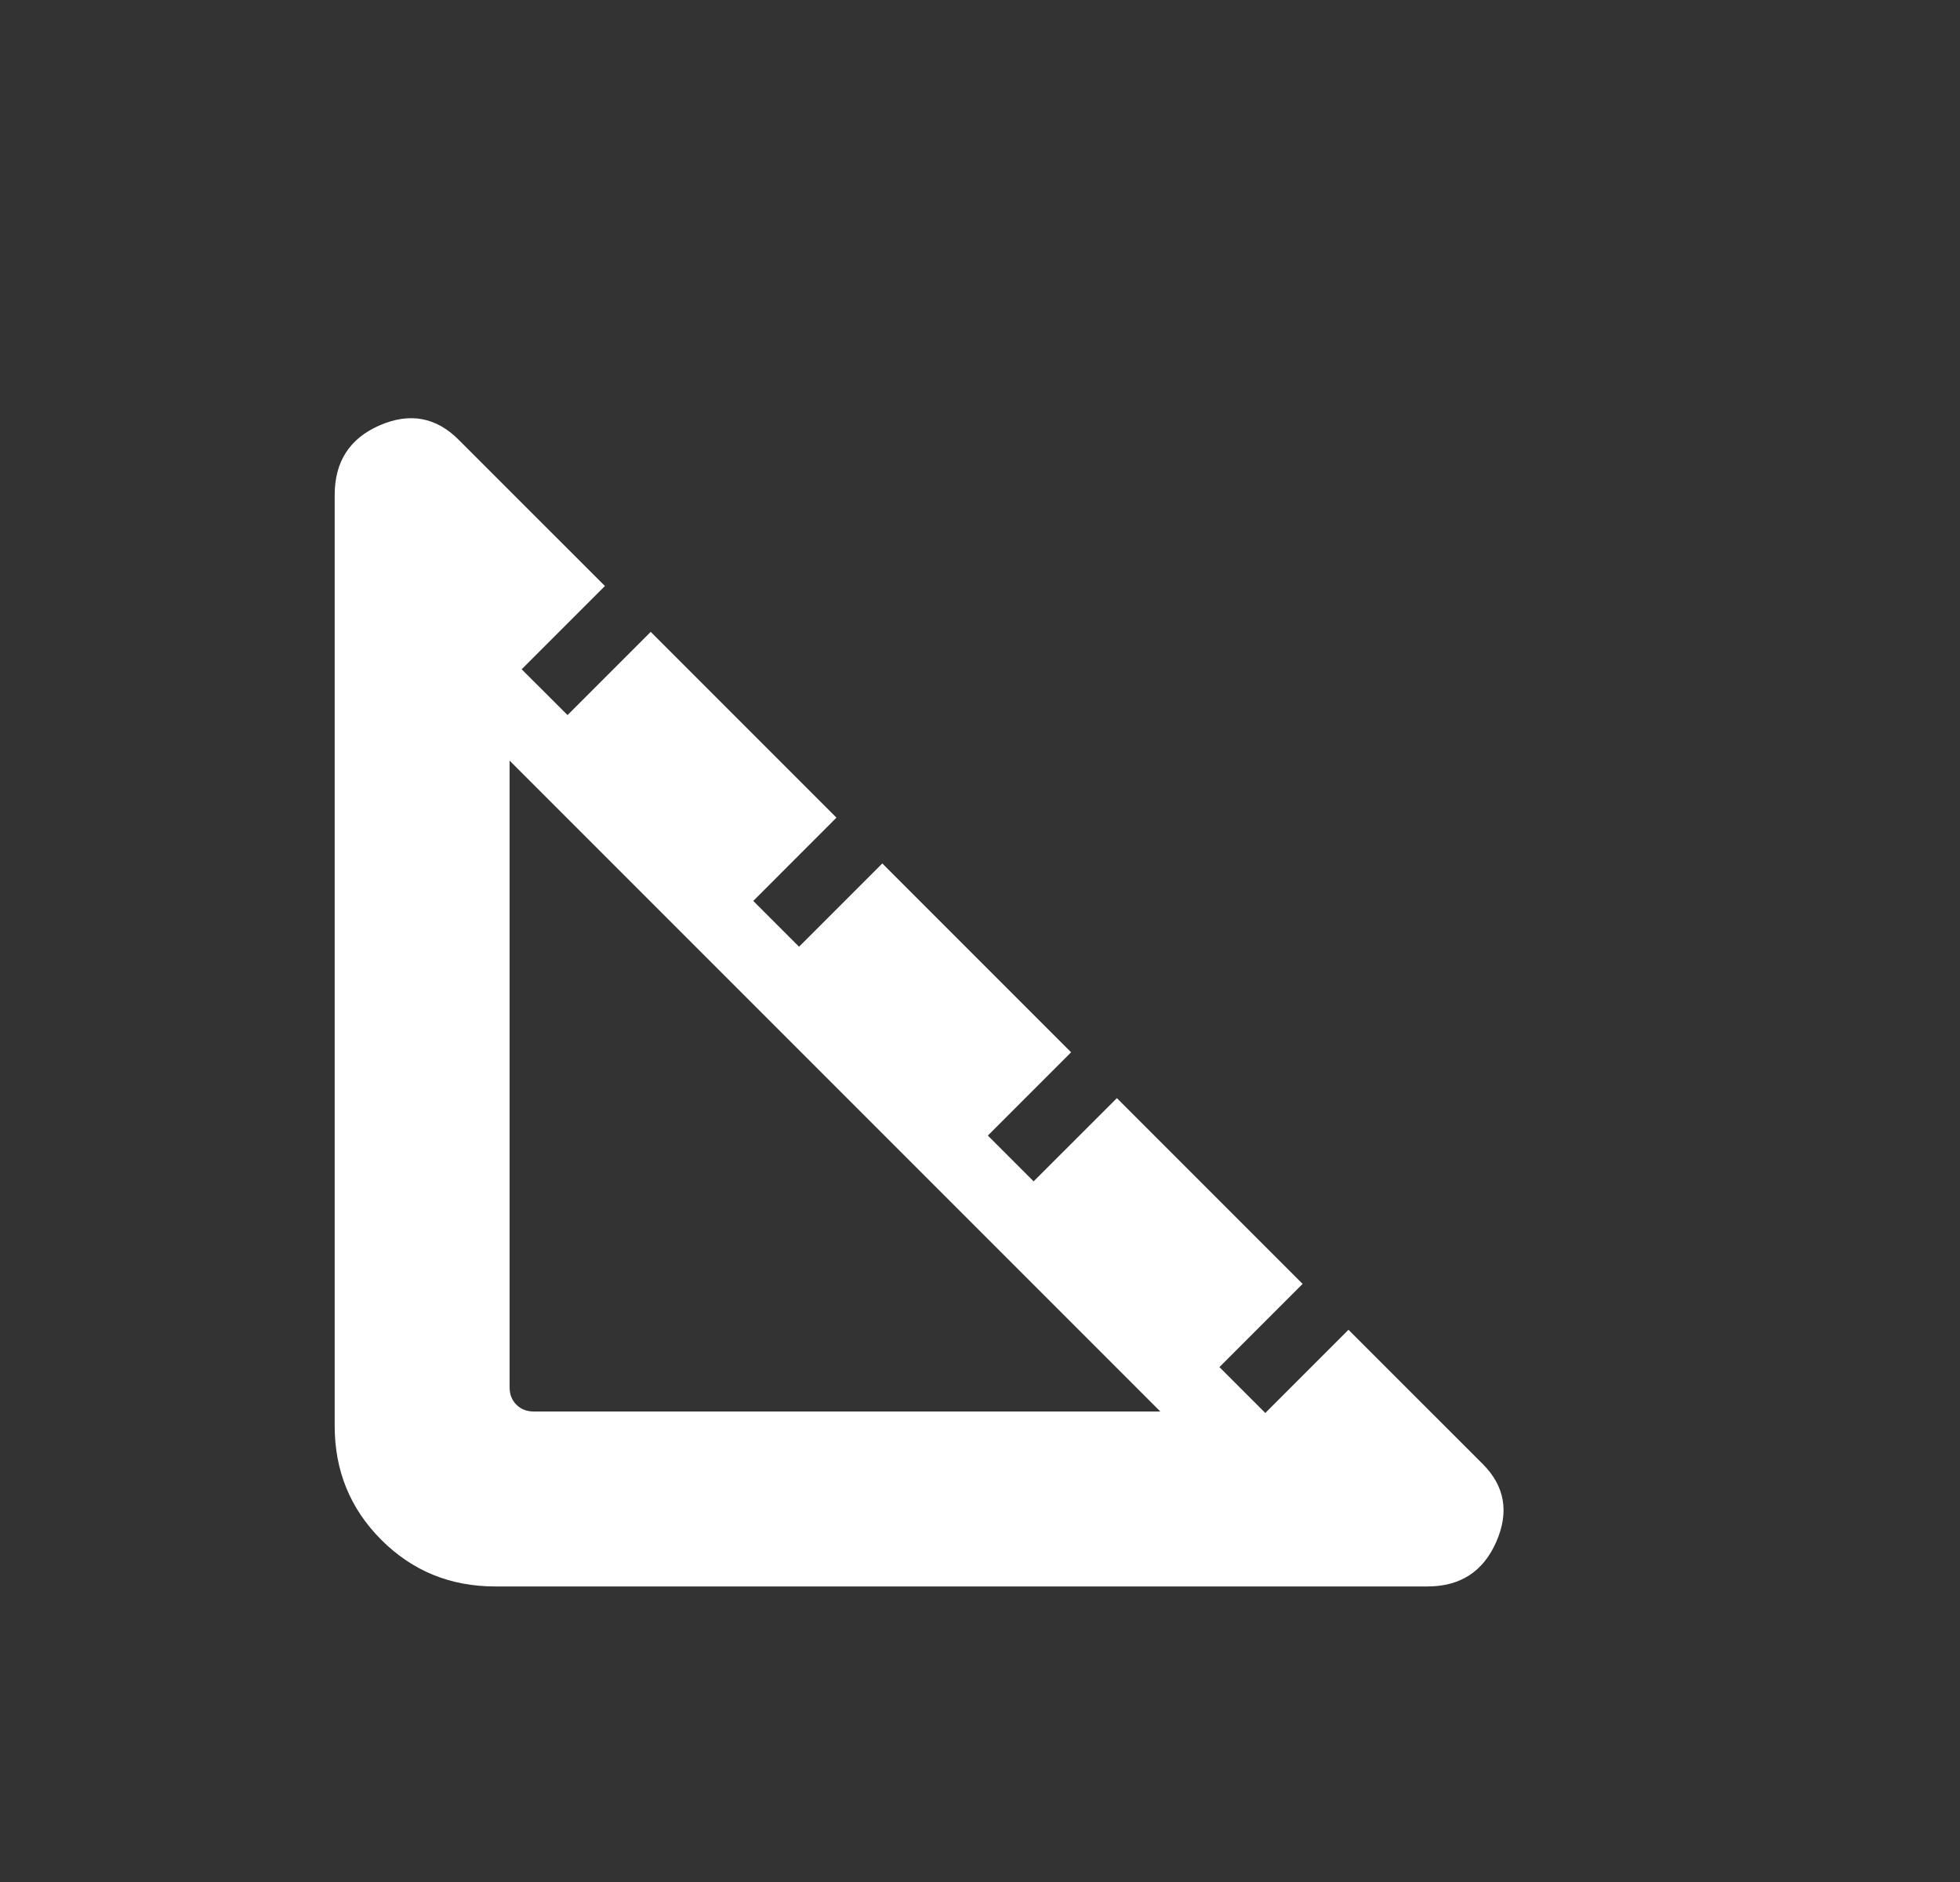 <svg width="25" height="24" viewBox="0 0 25 24" fill="none" xmlns="http://www.w3.org/2000/svg">
<rect x="0" y="0" width="25" height="24" fill="#333333" stroke="none"/>
<mask id="mask0_322_723" style="mask-type:alpha" maskUnits="userSpaceOnUse" x="0" y="0" width="25" height="24">
<rect x="0.5" width="24" height="24" fill="#D9D9D9"/>
</mask>
<g mask="url(#mask0_322_723)">
<path d="M6.316 20.231C5.744 20.231 5.26 20.033 4.864 19.637C4.467 19.24 4.269 18.756 4.269 18.184V6.312C4.269 5.886 4.461 5.59 4.843 5.424C5.226 5.258 5.562 5.319 5.85 5.608L7.716 7.473L6.654 8.535L7.239 9.119L8.3 8.058L10.669 10.427L9.608 11.489L10.192 12.073L11.254 11.011L13.662 13.419L12.6 14.481L13.184 15.065L14.246 14.004L16.615 16.373L15.554 17.434L16.139 18.019L17.2 16.958L18.912 18.669C19.194 18.951 19.252 19.282 19.085 19.662C18.919 20.041 18.627 20.231 18.207 20.231H6.316ZM6.808 18H14.8L6.5 9.7V17.692C6.5 17.782 6.529 17.856 6.587 17.913C6.644 17.971 6.718 18 6.808 18Z" fill="white"/>
</g>
</svg>
